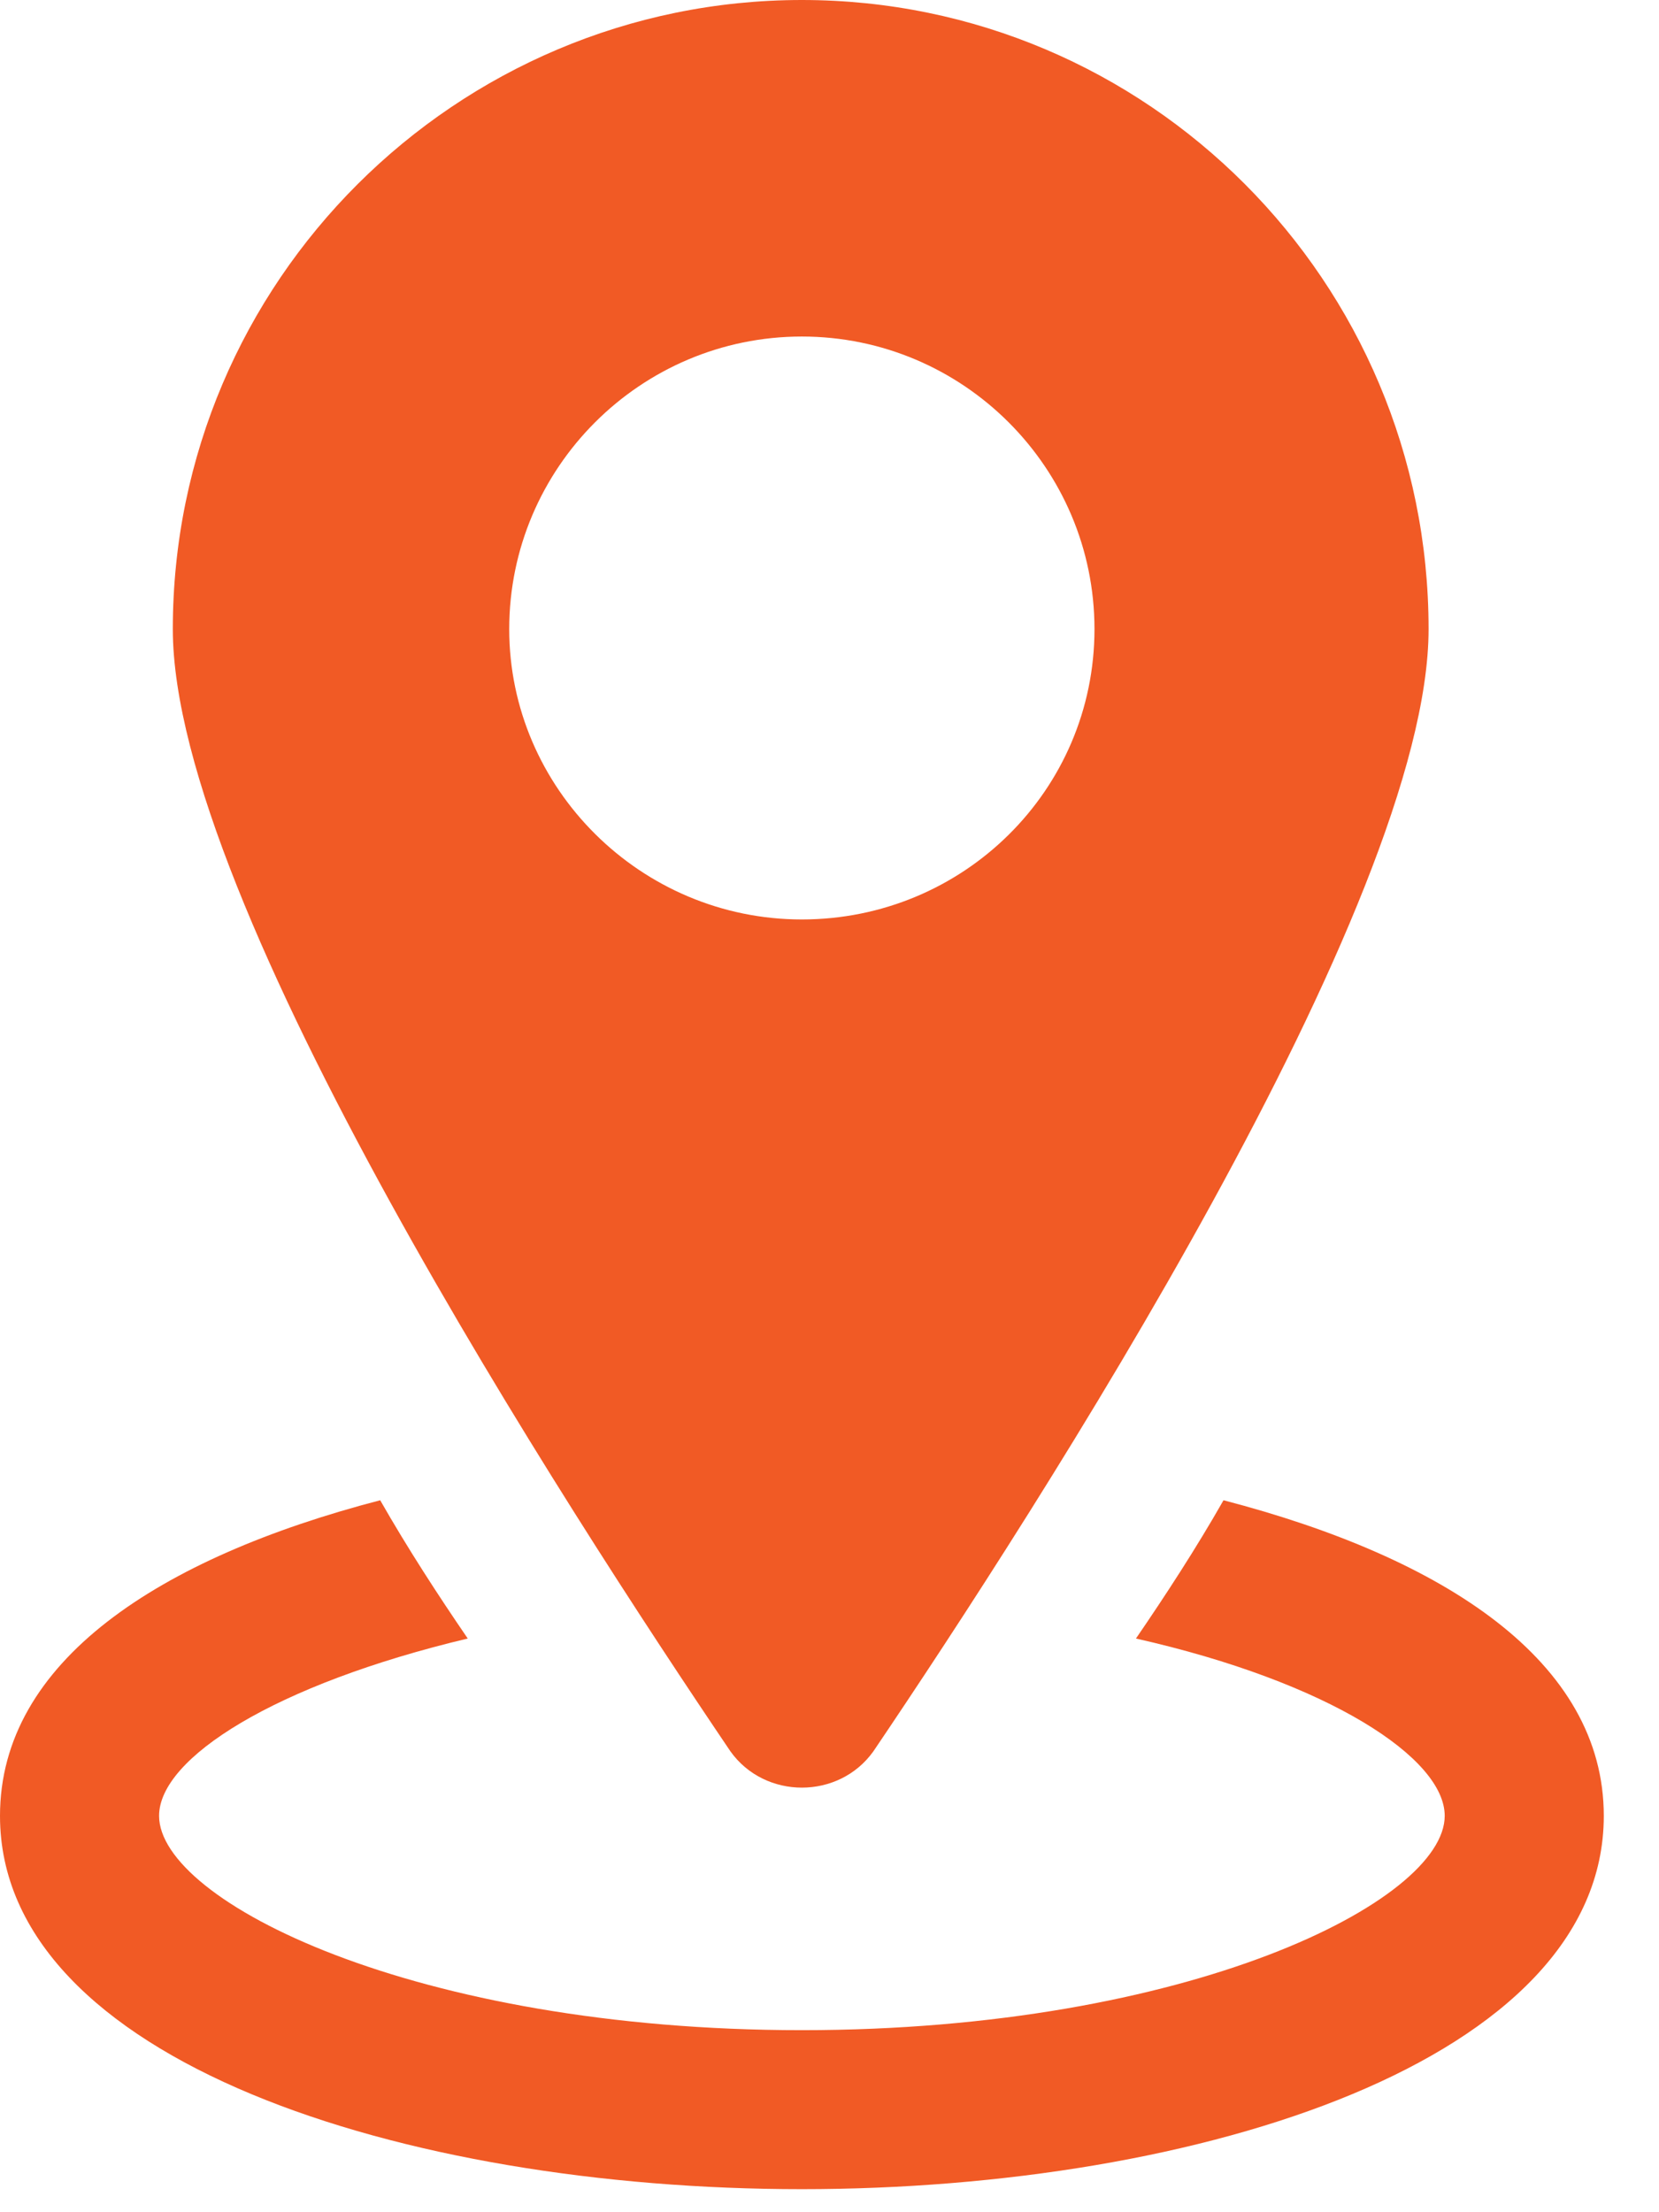 <?xml version="1.0" encoding="UTF-8"?>
<svg width="18px" height="24px" viewBox="0 0 18 24" version="1.1" xmlns="http://www.w3.org/2000/svg" xmlns:xlink="http://www.w3.org/1999/xlink">
    <!-- Generator: Sketch 63.1 (92452) - https://sketch.com -->
    <title>Icon/Location</title>
    <desc>Created with Sketch.</desc>
    <g id="Contact" stroke="none" stroke-width="1" fill="none" fill-rule="evenodd">
        <g id="MHC-Contact-Desktop" transform="translate(-929, -488)" fill="#F15A25">
            <g id="Contact-Details" transform="translate(927, 436)">
                <g id="Icon/Location" transform="translate(2, 52)">
                    <g>
                        <path d="M13.275,16.276 C12.976,16.801 12.65,17.301 12.325,17.776 C14.425,18.25 15.675,19.075 15.675,19.7 C15.675,20.625 12.899,22.025 8.7,22.025 C4.5,22.025 1.726,20.625 1.726,19.7 C1.726,19.075 2.976,18.276 5.075,17.776 C4.75,17.301 4.425,16.801 4.125,16.276 C1.725,16.901 -1.77635684e-14,18.026 -1.77635684e-14,19.7 C-1.77635684e-14,22.351 4.375,23.75 8.7,23.75 C13.025,23.75 17.401,22.35 17.401,19.7 C17.401,18.025 15.675,16.901 13.275,16.276 L13.275,16.276 Z" id="Fill-1"></path>
                        <path d="M9.476,19 C11.25,16.375 15.5,9.8 15.5,6.825 C15.5,3.05 12.45,-3.55271368e-15 8.7,-3.55271368e-15 C4.95,-3.55271368e-15 1.875,3.05 1.875,6.825 C1.875,9.8 6.151,16.375 7.925,19 C8.3,19.525 9.101,19.525 9.476,19 L9.476,19 Z M5.525,6.825 C5.525,5.075 6.95,3.651 8.7,3.651 C10.45,3.651 11.875,5.075 11.875,6.825 C11.875,8.575 10.45,9.975 8.7,9.975 C6.95,9.975 5.525,8.55 5.525,6.825 Z" id="Fill-2"></path>
                    </g>
                </g>
            </g>
        </g>
    </g>
</svg>